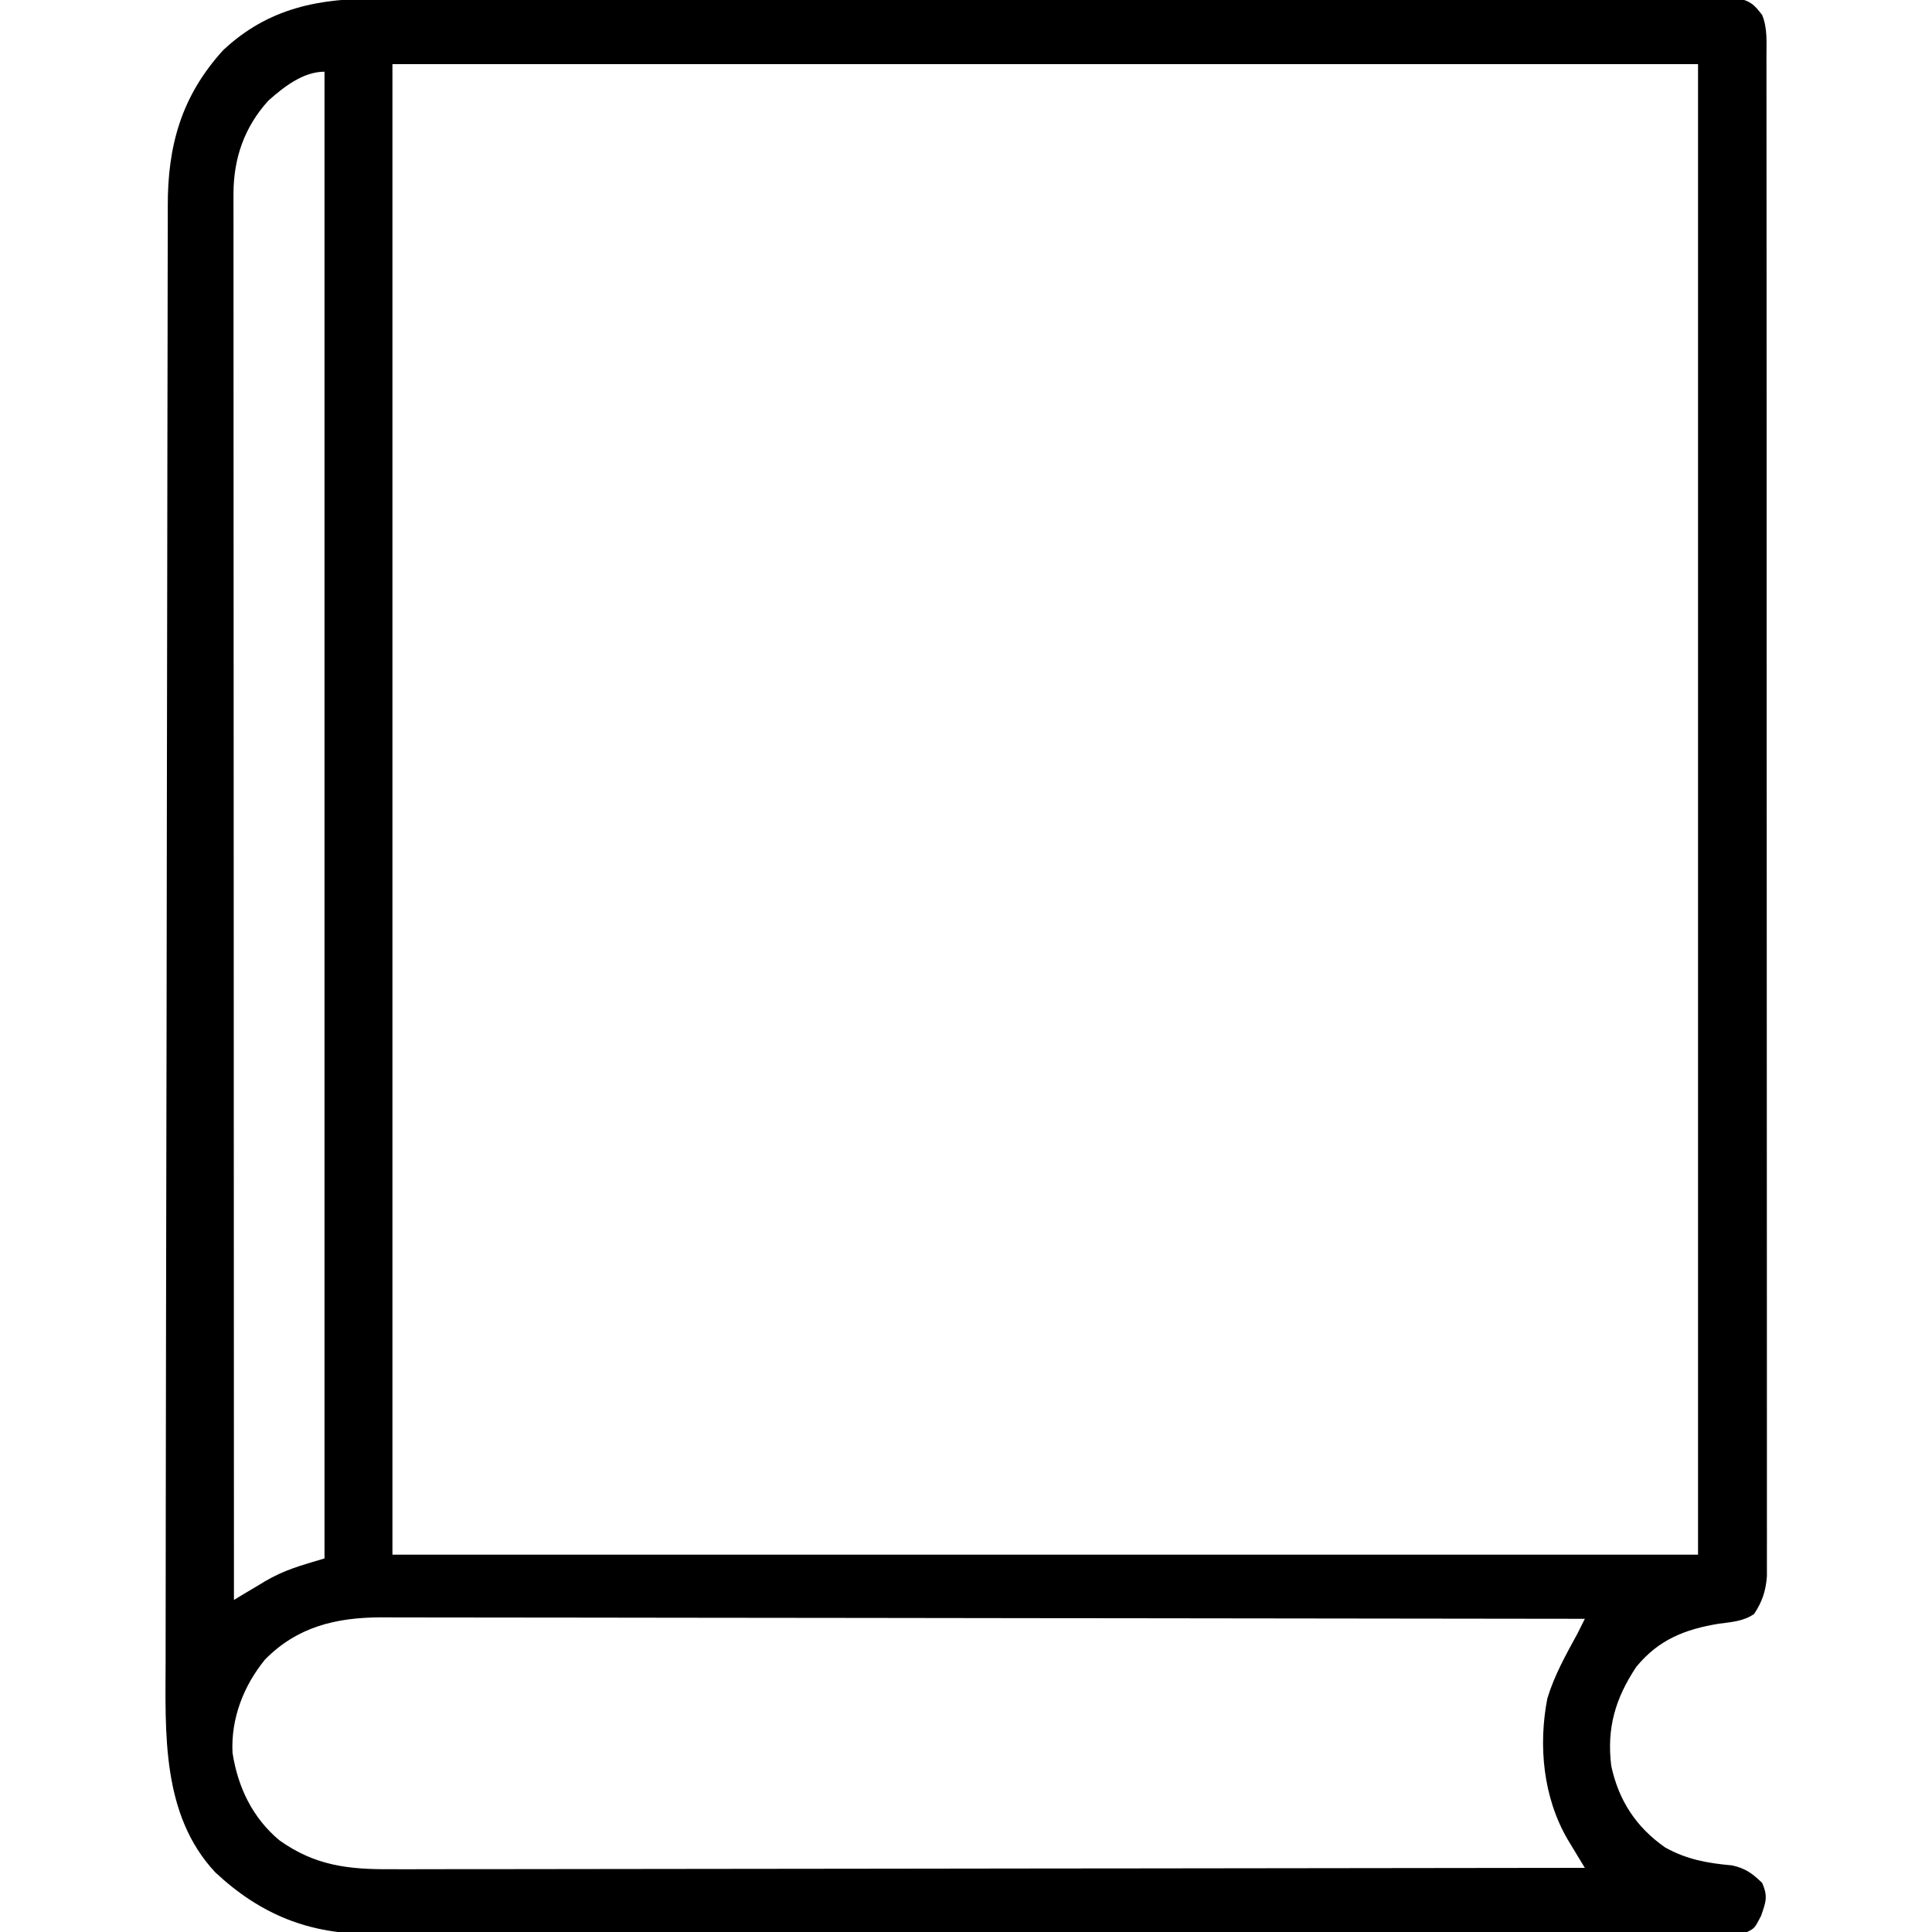<?xml version="1.0" encoding="UTF-8"?>
<svg version="1.1" xmlns="http://www.w3.org/2000/svg" width="512" height="512">
<path d="M0 0 C1.565 -0.004 3.13 -0.01 4.695 -0.016 C8.974 -0.031 13.254 -0.027 17.533 -0.019 C22.156 -0.014 26.779 -0.027 31.402 -0.037 C40.449 -0.054 49.495 -0.055 58.542 -0.05 C65.892 -0.046 73.242 -0.047 80.592 -0.053 C82.162 -0.054 82.162 -0.054 83.763 -0.055 C85.889 -0.057 88.016 -0.058 90.142 -0.06 C110.065 -0.073 129.989 -0.068 149.913 -0.056 C168.152 -0.046 186.39 -0.059 204.629 -0.083 C223.356 -0.108 242.083 -0.117 260.81 -0.111 C271.324 -0.107 281.838 -0.109 292.353 -0.127 C301.298 -0.142 310.242 -0.142 319.187 -0.125 C323.753 -0.116 328.318 -0.114 332.884 -0.13 C337.06 -0.143 341.235 -0.139 345.411 -0.119 C346.925 -0.115 348.438 -0.119 349.952 -0.129 C352.004 -0.142 354.055 -0.128 356.106 -0.113 C357.248 -0.113 358.389 -0.113 359.565 -0.113 C363.156 0.505 364.308 1.5 366.474 4.388 C367.899 7.877 367.601 11.592 367.603 15.316 C367.604 16.016 367.606 16.717 367.608 17.438 C367.613 19.797 367.61 22.156 367.608 24.514 C367.61 26.218 367.612 27.921 367.615 29.624 C367.621 34.315 367.621 39.005 367.619 43.695 C367.619 48.75 367.625 53.804 367.629 58.859 C367.638 68.765 367.641 78.671 367.641 88.576 C367.642 96.626 367.644 104.675 367.647 112.724 C367.656 135.529 367.66 158.335 367.659 181.14 C367.659 182.985 367.659 182.985 367.659 184.867 C367.659 186.099 367.659 187.331 367.659 188.599 C367.659 208.568 367.668 228.536 367.682 248.504 C367.697 268.992 367.704 289.481 367.703 309.969 C367.703 321.478 367.705 332.987 367.716 344.495 C367.725 354.292 367.727 364.089 367.721 373.886 C367.717 378.887 367.717 383.888 367.726 388.889 C367.734 393.464 367.732 398.039 367.724 402.614 C367.722 404.272 367.724 405.931 367.729 407.589 C367.736 409.837 367.731 412.085 367.723 414.334 C367.723 416.209 367.723 416.209 367.724 418.123 C367.425 422.023 366.482 424.874 364.322 428.118 C361.46 430.084 358.276 430.242 354.912 430.7 C345.992 432.165 338.971 434.944 333.099 442.138 C327.552 450.458 325.229 458.378 326.474 468.388 C328.455 477.549 333.054 484.599 340.759 489.985 C346.483 493.178 352.004 494.158 358.494 494.735 C362.076 495.52 363.847 496.869 366.474 499.388 C368.026 502.978 367.474 504.389 366.162 508.138 C364.474 511.388 364.474 511.388 362.474 512.388 C360.436 512.486 358.395 512.519 356.355 512.522 C355.041 512.526 353.727 512.531 352.374 512.535 C350.902 512.535 349.429 512.535 347.957 512.535 C346.404 512.538 344.851 512.542 343.298 512.546 C339.014 512.556 334.73 512.56 330.446 512.562 C325.831 512.566 321.217 512.576 316.603 512.585 C305.449 512.604 294.295 512.614 283.141 512.623 C277.89 512.628 272.639 512.633 267.388 512.638 C249.933 512.655 232.479 512.67 215.024 512.677 C210.492 512.679 205.96 512.681 201.428 512.683 C200.302 512.683 199.176 512.684 198.015 512.684 C179.774 512.693 161.533 512.718 143.292 512.75 C124.569 512.784 105.845 512.802 87.122 512.805 C76.608 512.807 66.094 512.816 55.58 512.841 C46.624 512.863 37.668 512.871 28.711 512.861 C24.143 512.857 19.575 512.859 15.006 512.878 C10.819 512.896 6.633 512.895 2.446 512.879 C0.936 512.877 -0.575 512.881 -2.085 512.893 C-18.476 513.014 -31.45 507.823 -43.491 496.567 C-57.78 481.264 -56.687 459.607 -56.635 440.074 C-56.634 438.351 -56.634 436.629 -56.634 434.906 C-56.633 430.204 -56.625 425.502 -56.616 420.8 C-56.608 415.717 -56.605 410.634 -56.602 405.551 C-56.592 393.298 -56.572 381.045 -56.551 368.792 C-56.542 363.015 -56.533 357.239 -56.524 351.462 C-56.495 332.252 -56.463 313.042 -56.424 293.832 C-56.414 288.856 -56.404 283.88 -56.394 278.905 C-56.391 277.668 -56.389 276.431 -56.386 275.157 C-56.346 255.104 -56.323 235.05 -56.307 214.997 C-56.29 194.389 -56.258 173.782 -56.212 153.175 C-56.186 141.612 -56.167 130.049 -56.165 118.486 C-56.162 108.645 -56.147 98.804 -56.113 88.963 C-56.097 83.945 -56.086 78.927 -56.094 73.909 C-56.1 69.31 -56.088 64.712 -56.061 60.114 C-56.055 58.455 -56.055 56.796 -56.063 55.138 C-56.132 39.024 -52.448 25.804 -41.338 13.638 C-29.272 2.382 -15.849 -0.069 0 0 Z M3.474 17.388 C3.474 147.738 3.474 278.088 3.474 412.388 C117.654 412.388 231.834 412.388 349.474 412.388 C349.474 282.038 349.474 151.688 349.474 17.388 C235.294 17.388 121.114 17.388 3.474 17.388 Z M-29.374 27.028 C-35.786 34.047 -38.652 42.421 -38.649 51.799 C-38.65 52.443 -38.651 53.088 -38.653 53.752 C-38.655 55.92 -38.651 58.089 -38.646 60.257 C-38.647 61.824 -38.648 63.391 -38.649 64.957 C-38.651 69.269 -38.647 73.582 -38.642 77.894 C-38.638 82.541 -38.639 87.189 -38.64 91.836 C-38.64 99.891 -38.637 107.945 -38.632 116 C-38.624 127.645 -38.621 139.291 -38.62 150.936 C-38.618 169.829 -38.611 188.723 -38.601 207.616 C-38.592 225.971 -38.585 244.326 -38.581 262.681 C-38.581 263.812 -38.58 264.943 -38.58 266.108 C-38.579 271.782 -38.578 277.456 -38.576 283.13 C-38.566 330.216 -38.548 377.302 -38.526 424.388 C-37.631 423.845 -36.737 423.302 -35.815 422.743 C-34.594 422.02 -33.373 421.297 -32.151 420.575 C-31.567 420.219 -30.983 419.862 -30.381 419.495 C-25.029 416.358 -20.842 415.282 -14.526 413.388 C-14.526 283.368 -14.526 153.348 -14.526 19.388 C-20.161 19.388 -25.254 23.37 -29.374 27.028 Z M-30.28 440.169 C-35.98 447.14 -39.34 455.797 -38.909 464.849 C-37.536 473.955 -33.584 482.189 -26.456 488.106 C-17.041 494.799 -8.288 495.827 3.084 495.748 C4.453 495.75 5.822 495.752 7.191 495.756 C10.934 495.763 14.676 495.751 18.418 495.736 C22.461 495.723 26.503 495.727 30.546 495.73 C37.544 495.731 44.542 495.722 51.54 495.705 C61.658 495.68 71.776 495.673 81.894 495.669 C98.311 495.662 114.727 495.642 131.144 495.614 C147.089 495.586 163.033 495.565 178.977 495.552 C180.452 495.551 180.452 495.551 181.957 495.55 C186.89 495.546 191.824 495.542 196.757 495.539 C237.663 495.508 278.568 495.455 319.474 495.388 C319.057 494.702 318.641 494.016 318.212 493.309 C317.668 492.409 317.124 491.509 316.563 490.582 C316.023 489.69 315.482 488.798 314.926 487.879 C308.423 476.719 307.107 463.035 309.537 450.481 C311.379 444.402 314.436 438.948 317.474 433.388 C318.145 432.056 318.813 430.724 319.474 429.388 C277.732 429.319 235.989 429.266 194.247 429.234 C189.318 429.231 184.388 429.227 179.459 429.223 C178.478 429.222 177.497 429.221 176.486 429.221 C160.601 429.207 144.716 429.184 128.832 429.156 C112.53 429.128 96.228 429.112 79.927 429.105 C69.869 429.101 59.812 429.088 49.755 429.064 C42.856 429.048 35.958 429.043 29.059 429.047 C25.08 429.049 21.101 429.046 17.123 429.03 C13.475 429.015 9.829 429.015 6.181 429.025 C4.246 429.027 2.311 429.014 0.376 429 C-11.496 429.061 -21.731 431.487 -30.28 440.169 Z " fill="#000000" transform="translate(100.526,-0.388)"/>
</svg>
